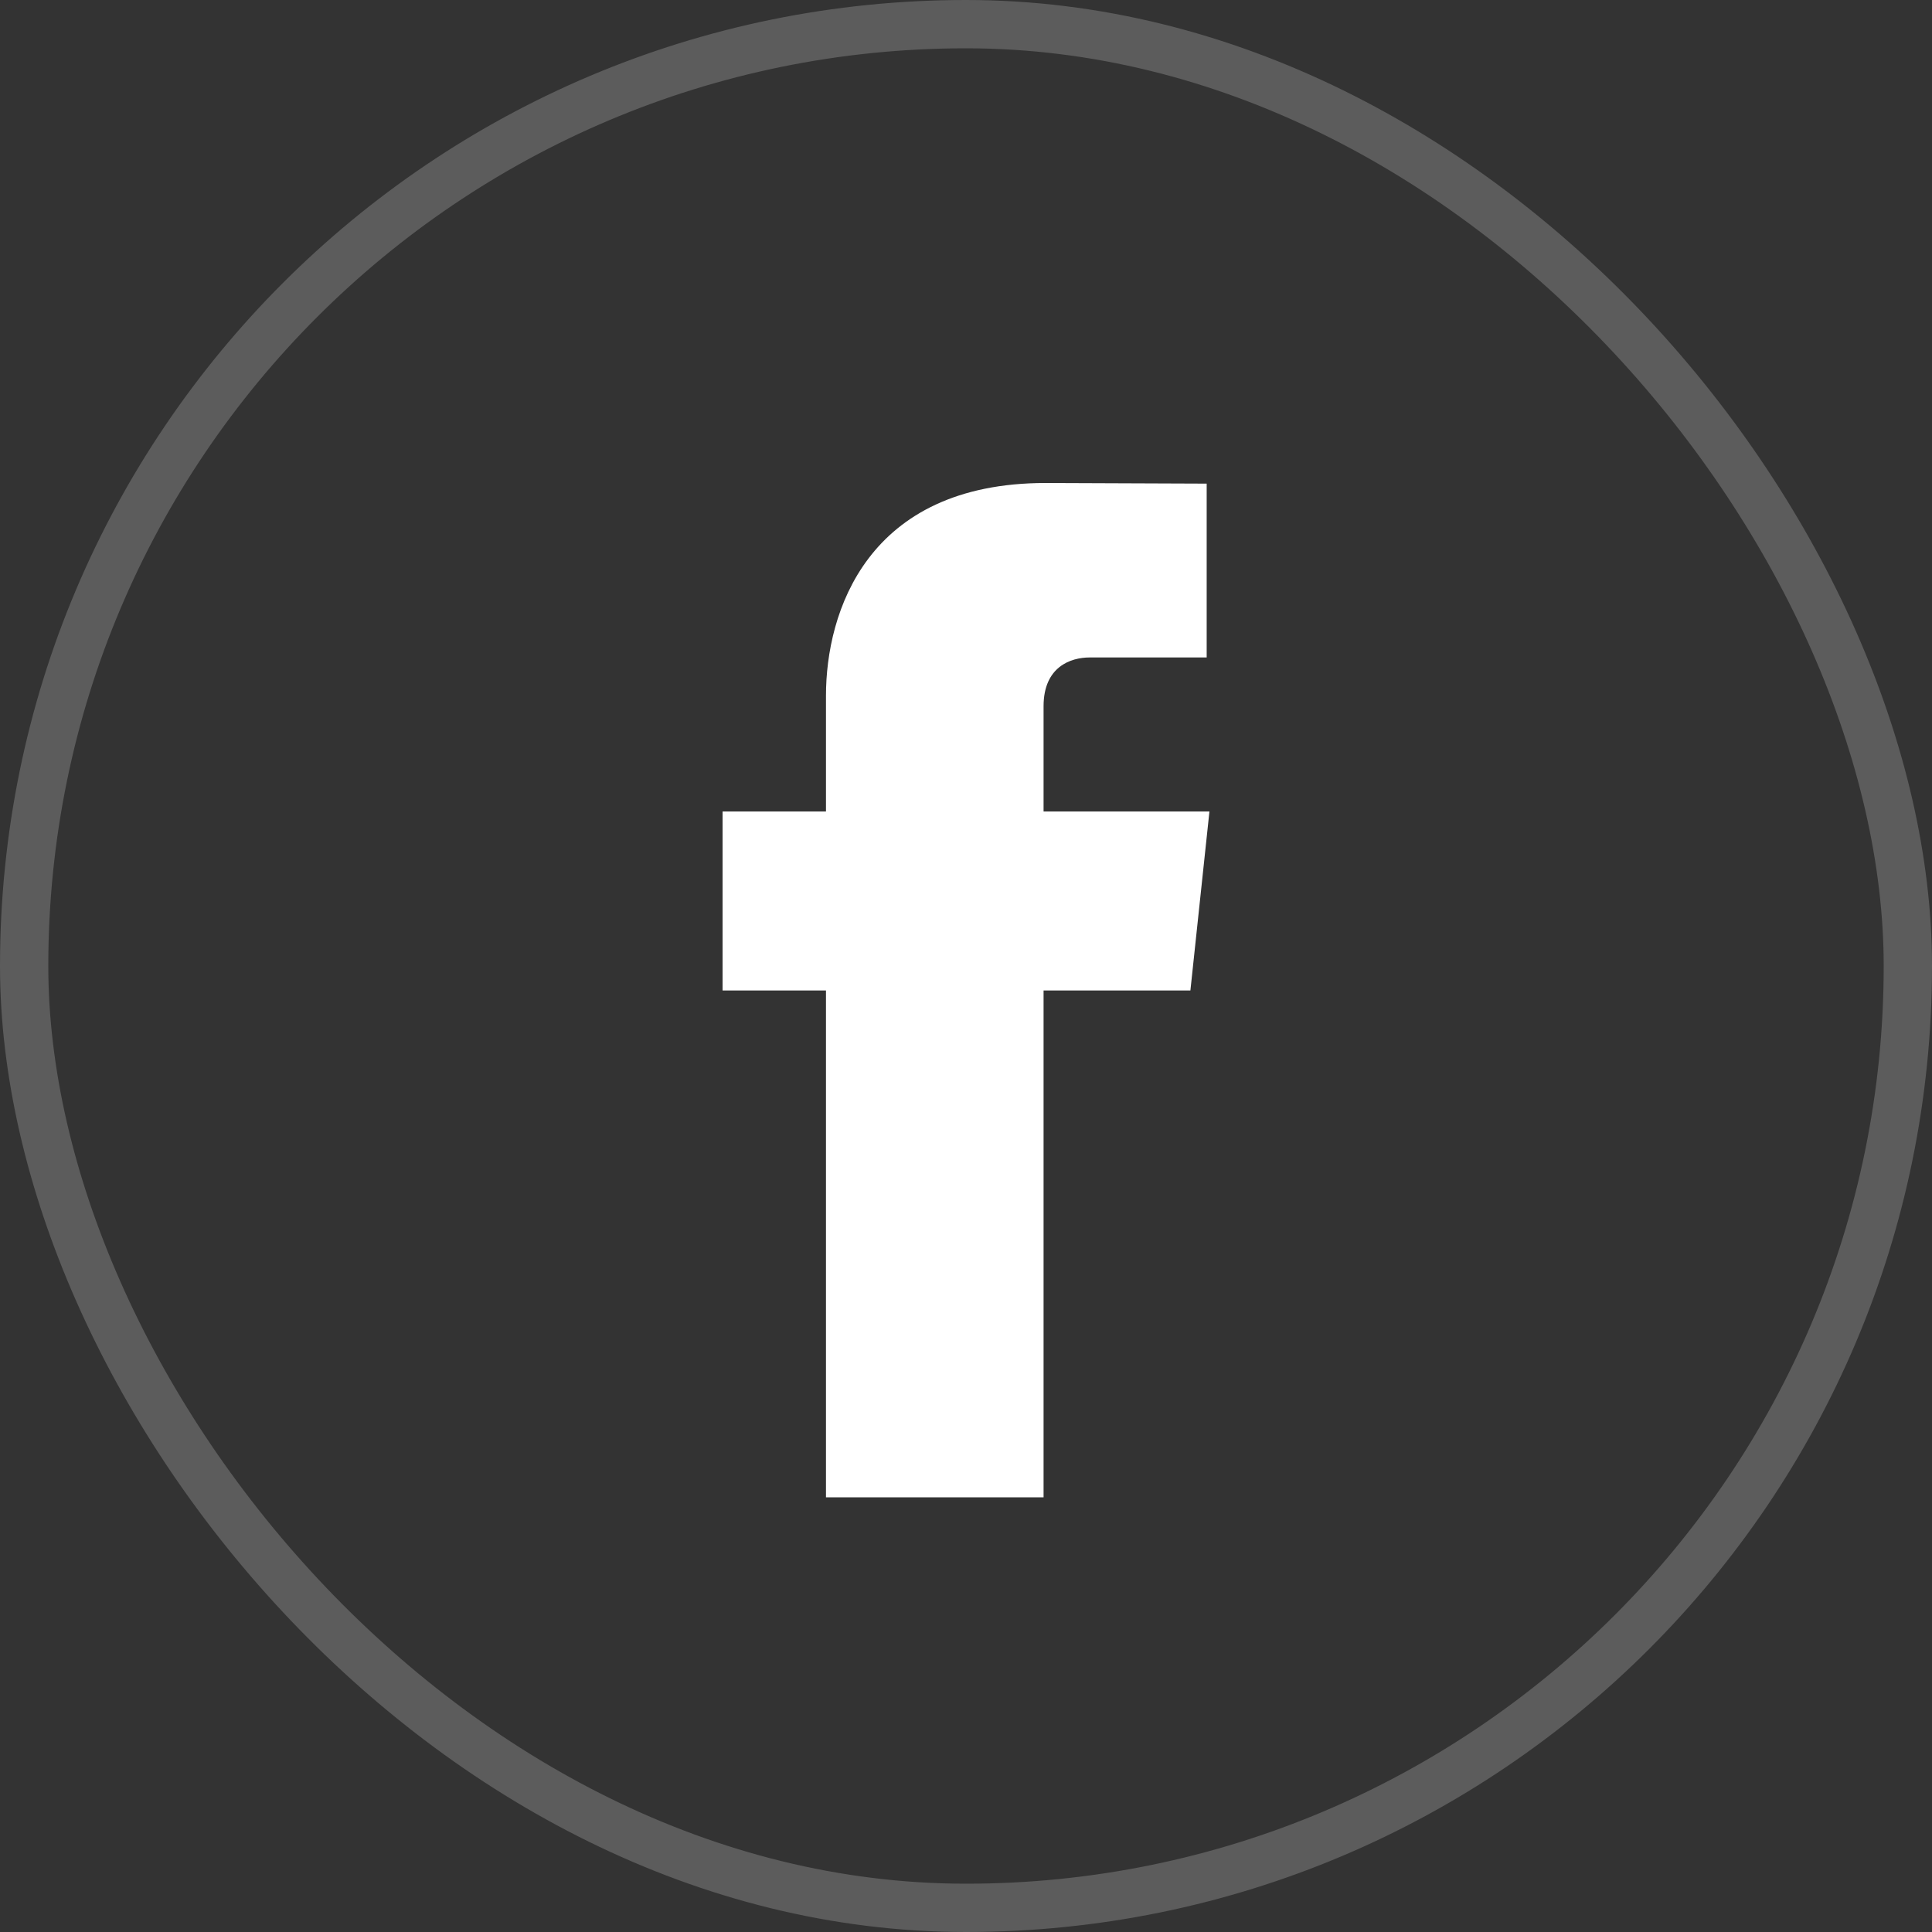 <?xml version="1.0" encoding="UTF-8"?> <svg xmlns="http://www.w3.org/2000/svg" width="40" height="40" viewBox="0 0 40 40" fill="none"><rect x="0" y="0" width="40" height="40" fill="#333333" stroke="none"/> <rect x="0.5" y="0.5" width="39" height="39" rx="19.5" stroke="white" stroke-opacity="0.2"></rect> <path fill-rule="evenodd" clip-rule="evenodd" d="M22.561 13.612H24.983V10.013L21.648 10C17.943 10 17.101 12.687 17.101 14.401V16.801H14.96V20.507H17.101V31H21.606V20.507H24.646L25.04 16.801H21.606V14.622C21.606 13.804 22.167 13.612 22.561 13.612Z" fill="white"></path> </svg> 